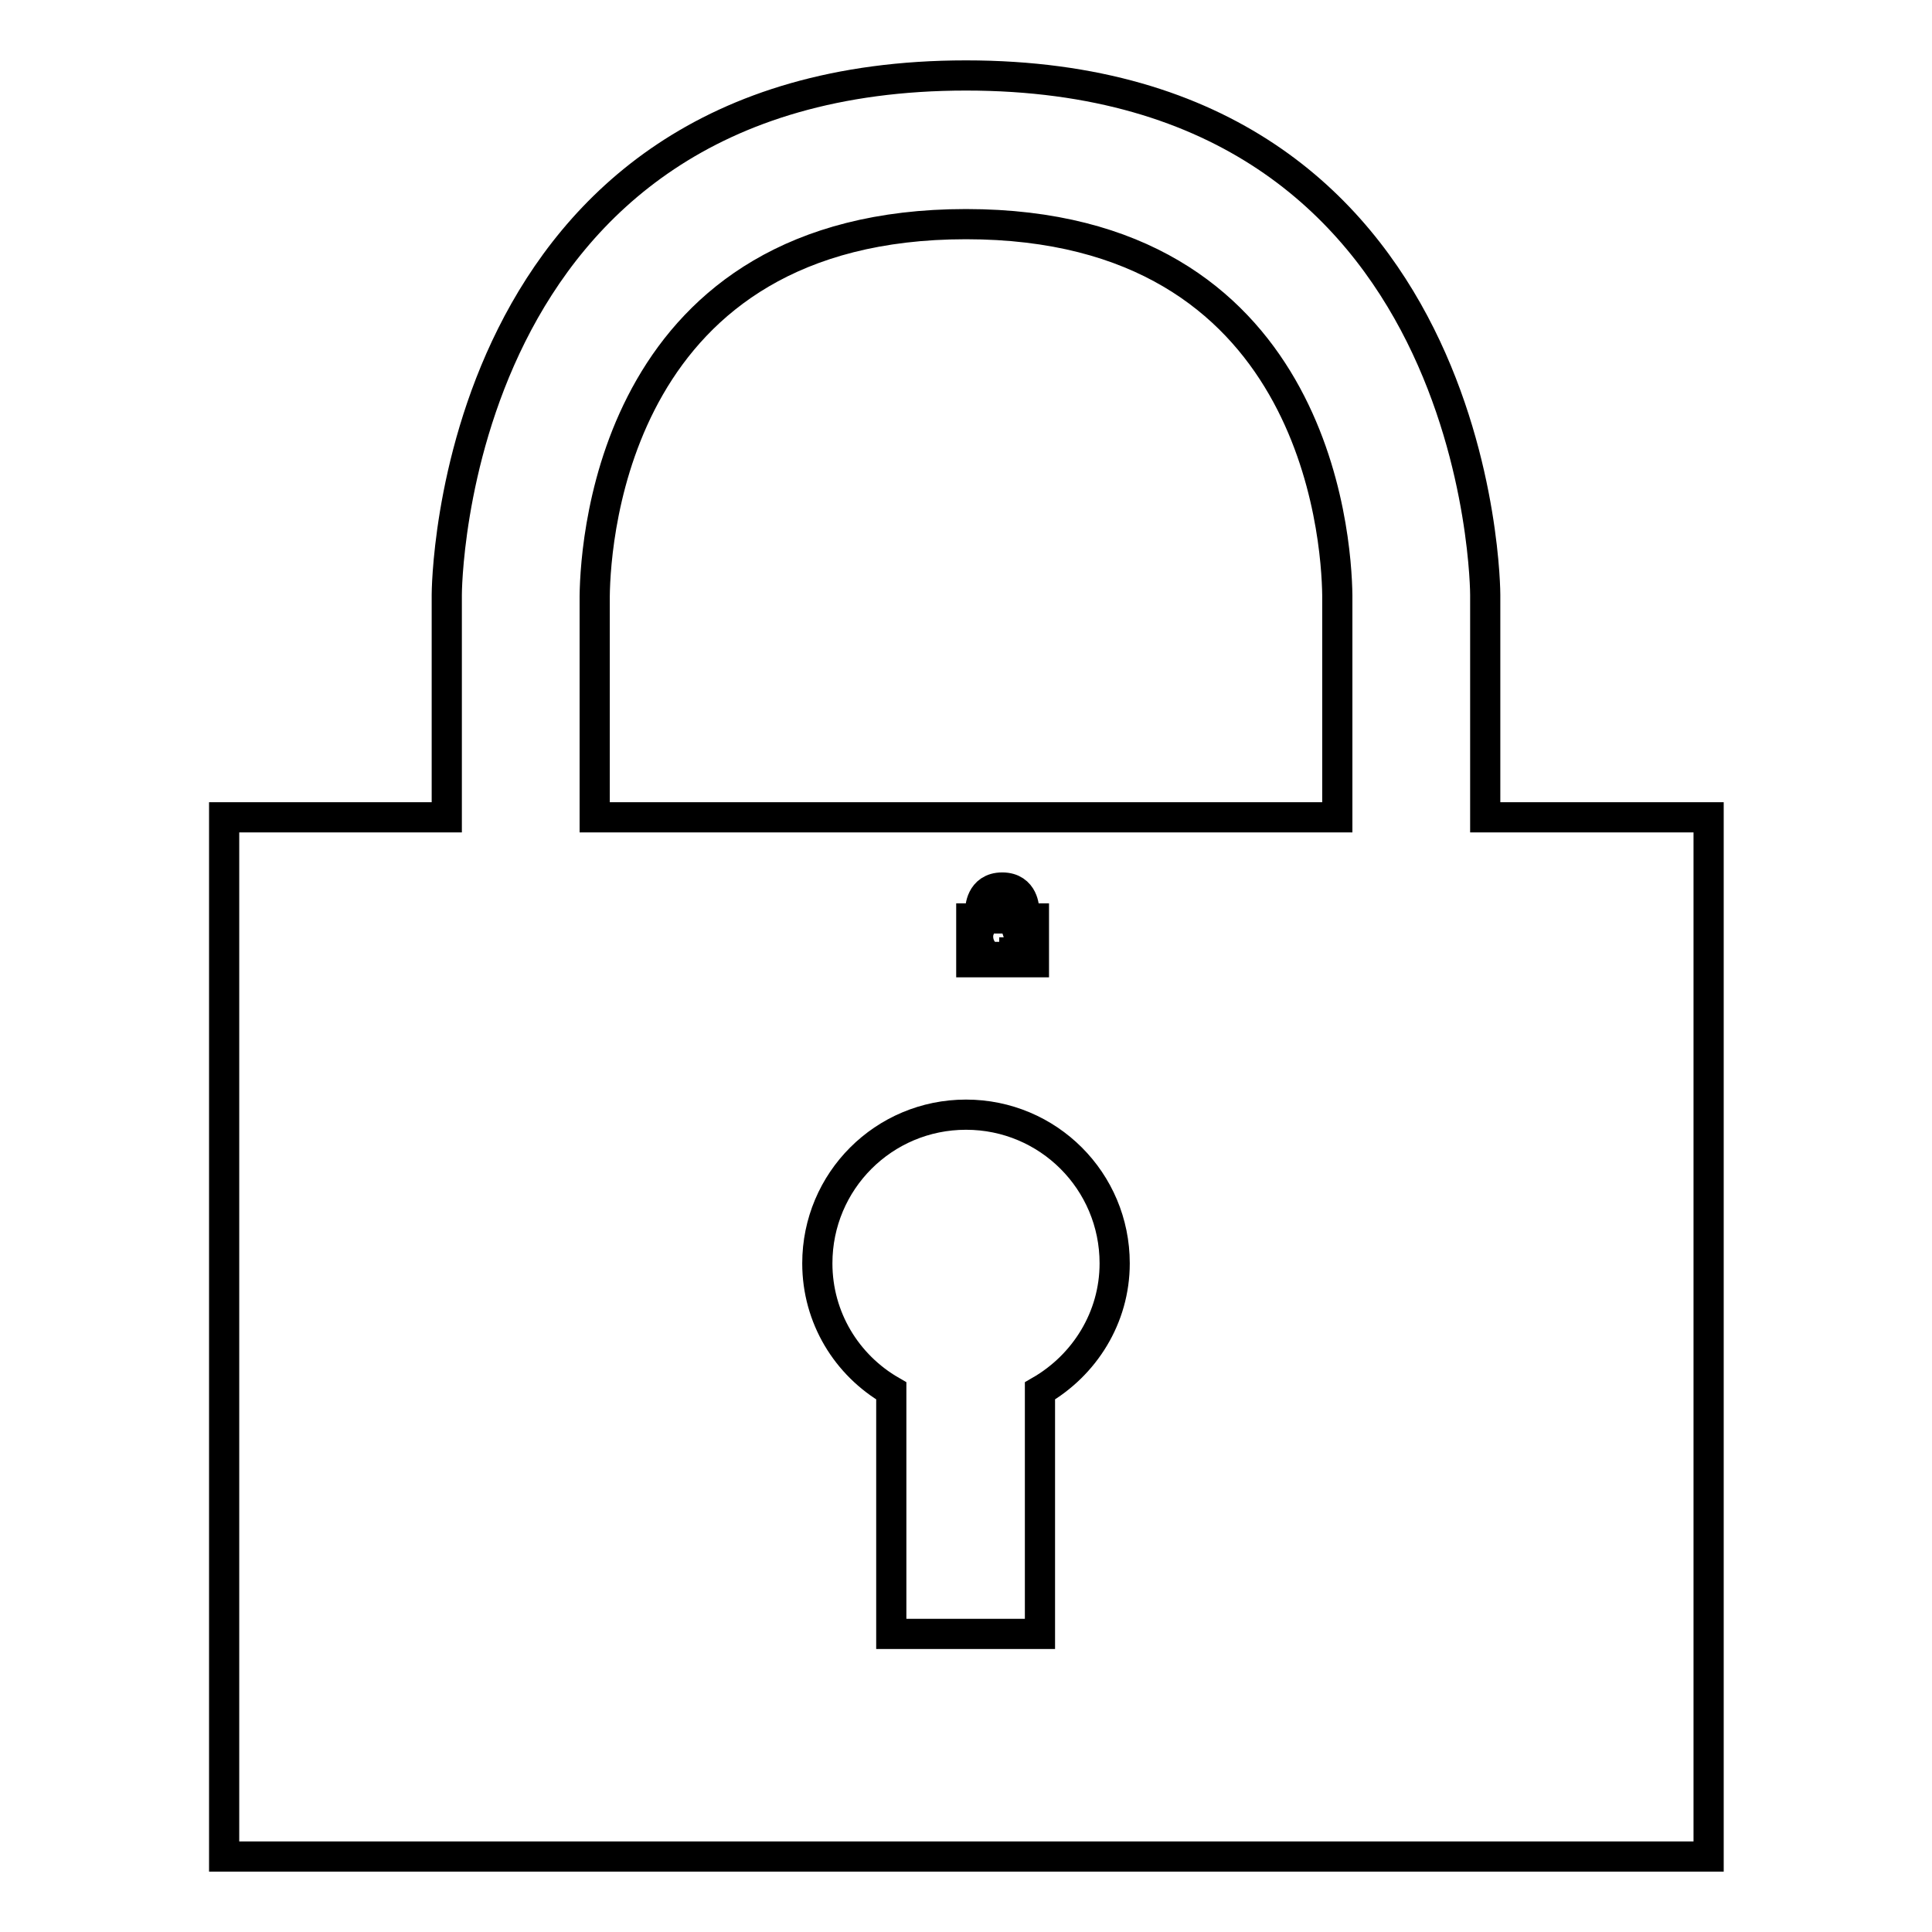 <?xml version="1.0" encoding="utf-8"?>
<!-- Svg Vector Icons : http://www.onlinewebfonts.com/icon -->
<!DOCTYPE svg PUBLIC "-//W3C//DTD SVG 1.1//EN" "http://www.w3.org/Graphics/SVG/1.1/DTD/svg11.dtd">
<svg version="1.1" xmlns="http://www.w3.org/2000/svg" xmlns:xlink="http://www.w3.org/1999/xlink" x="0px" y="0px" viewBox="0 0 256 256" enable-background="new 0 0 256 256" xml:space="preserve">
<g> <path stroke-width="4" fill-opacity="0" stroke="#000000"  d="M135.7,121.7v-1.2c0,0,0-2.9-2.9-2.9c-2.9,0-2.9,2.9-2.9,2.9v1.2h-1.2v5.8h8.3v-5.8H135.7z M133.2,124.8 v1.4h-0.8v-1.4c-0.2-0.1-0.4-0.4-0.4-0.7c0-0.5,0.4-0.8,0.8-0.8c0.5,0,0.8,0.4,0.8,0.8C133.6,124.4,133.5,124.7,133.2,124.8  M134.9,121.7h-4.1v-1.2c0-0.3,0.1-2.1,2.1-2.1c1.9,0,2.1,1.7,2.1,2.1V121.7z M196.8,108.3V78.8c0,0,0-68.8-68.8-68.8 c-68.8,0-68.8,68.8-68.8,68.8v29.5H29.7V246h196.7V108.3H196.8z M137.8,184.3v32.2h-19.7v-32.2c-5.9-3.4-9.8-9.7-9.8-16.9 c0-10.9,8.8-19.7,19.7-19.7c10.9,0,19.7,8.8,19.7,19.7C147.7,174.6,143.7,180.9,137.8,184.3z M177.2,108.3H78.8V79 c0.1-8.2,3-49.3,49.2-49.3c46.2,0,49.1,41.1,49.2,49.2V108.3L177.2,108.3z"/></g>
</svg>